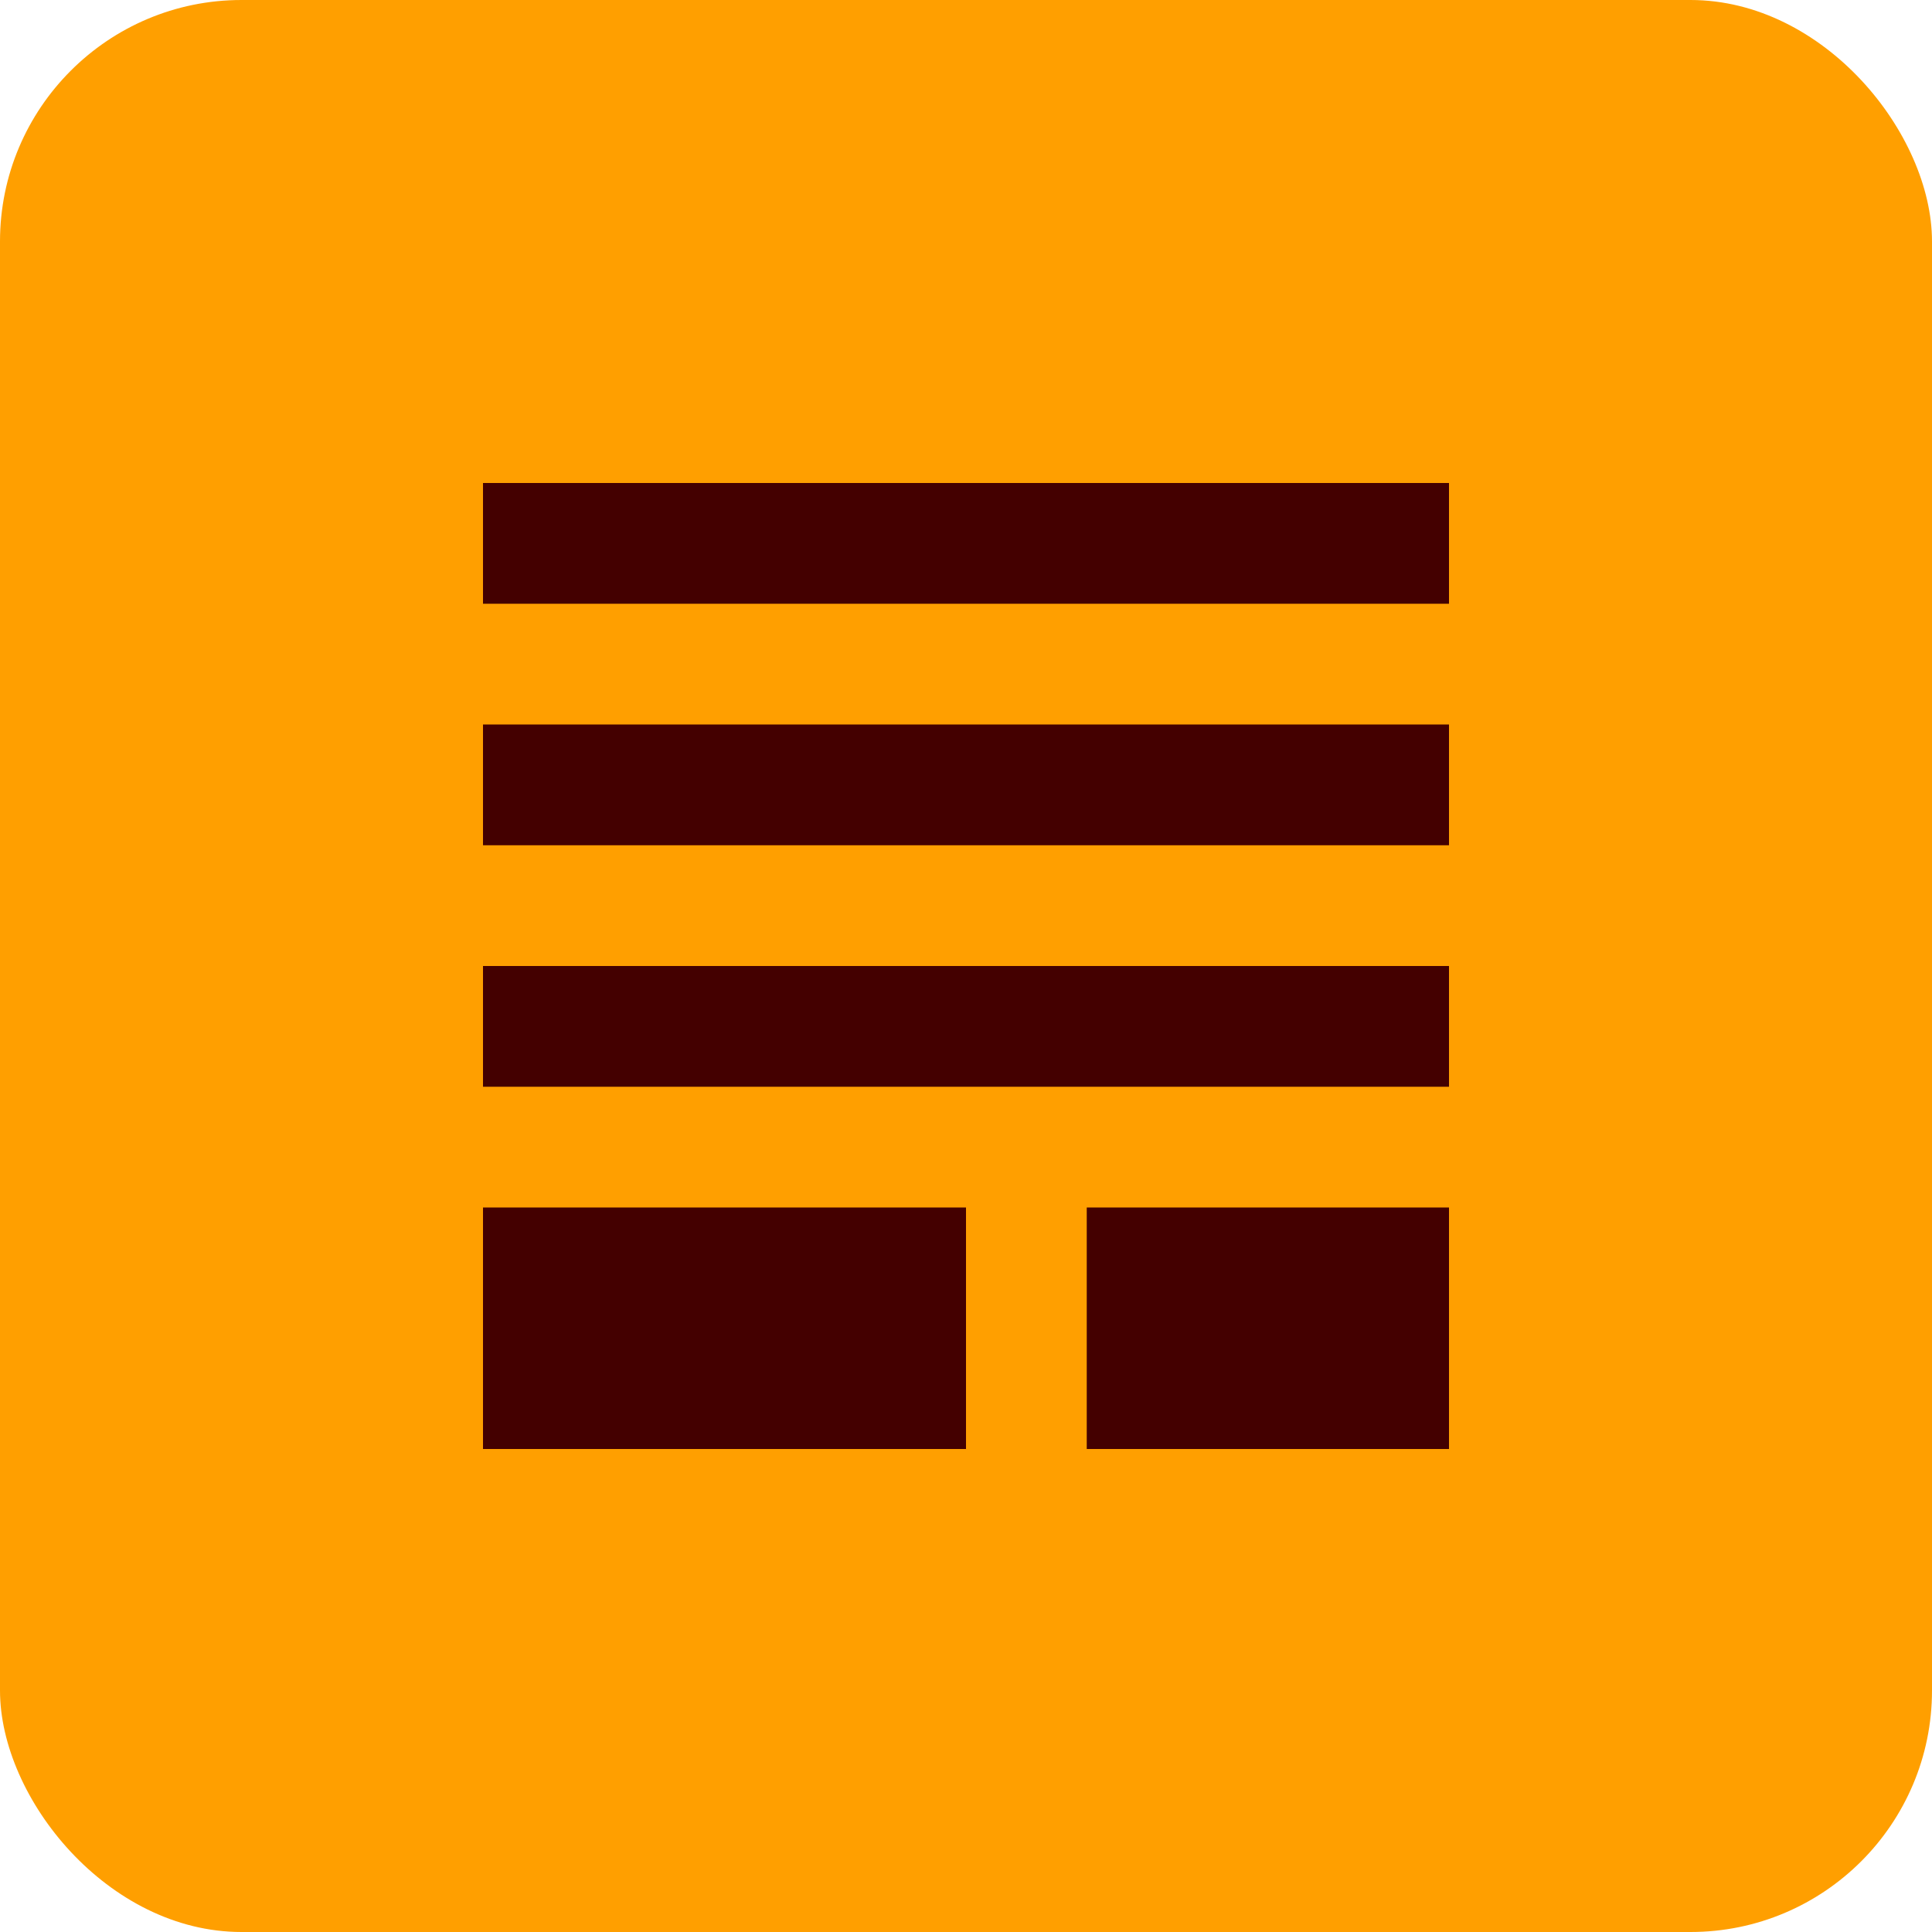 <svg xmlns="http://www.w3.org/2000/svg" width="32" height="32" viewBox="0 0 32 32" fill="none">
  <rect width="32" height="32" rx="4" fill="#FF9F00"/>
  <path d="M8 8H24V10H8V8Z" fill="#440000"/>
  <path d="M8 12H24V14H8V12Z" fill="#440000"/>
  <path d="M8 16H24V18H8V16Z" fill="#440000"/>
  <path d="M8 20H16V24H8V20Z" fill="#440000"/>
  <path d="M18 20H24V24H18V20Z" fill="#440000"/>
</svg>